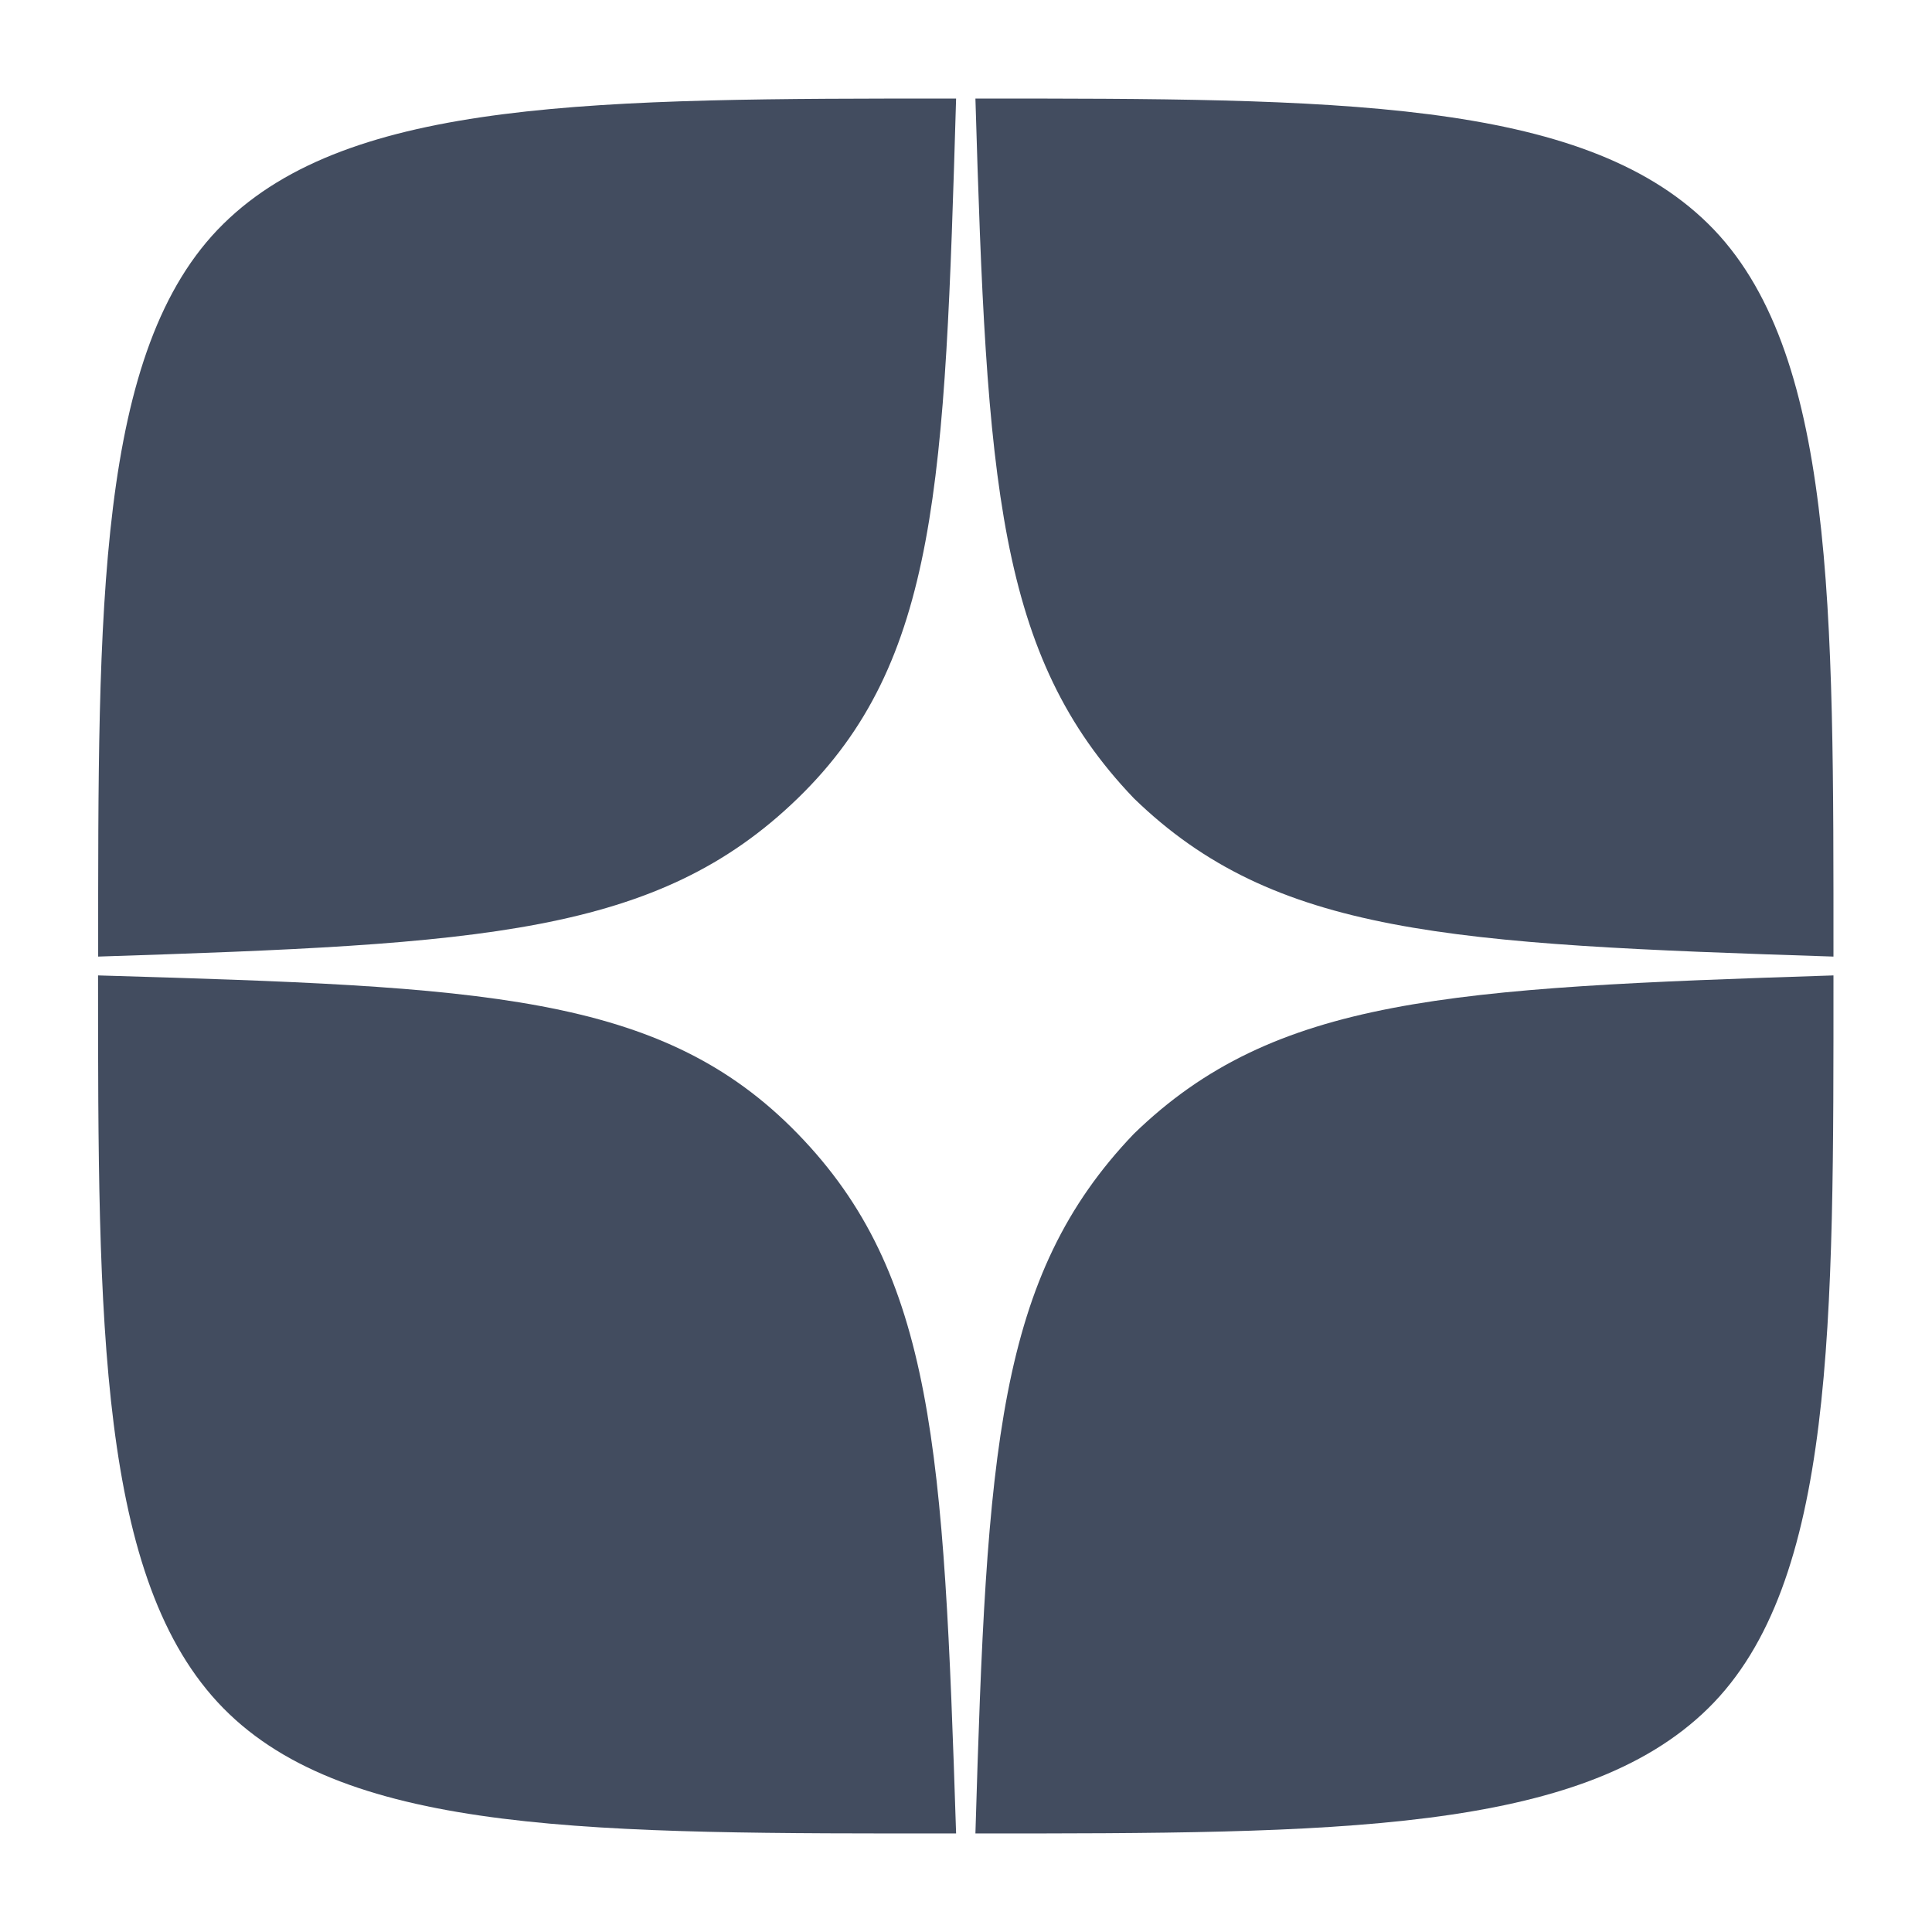 <svg width="16" height="16" viewBox="0 0 16 16" fill="none" xmlns="http://www.w3.org/2000/svg">
<g clip-path="url(#clip0_14_173)">
<path d="M9.39 9.39C8.258 10.572 8.172 12.004 8.078 15.184C11.044 15.184 13.092 15.184 14.147 14.147C15.201 13.11 15.184 10.95 15.184 8.078C12.004 8.181 10.555 8.258 9.39 9.39Z" fill="#424C5F"/>
<path d="M0.812 8.078C0.812 10.95 0.812 13.092 1.85 14.147C2.887 15.201 4.952 15.184 7.918 15.184C7.815 12.004 7.738 10.555 6.607 9.39C5.475 8.224 3.993 8.172 0.812 8.078Z" fill="#424C5F"/>
<path d="M7.918 0.816C4.953 0.816 2.904 0.816 1.85 1.854C0.795 2.891 0.813 5.051 0.813 7.922C3.993 7.819 5.441 7.742 6.607 6.611C7.773 5.479 7.824 3.996 7.918 0.816Z" fill="#424C5F"/>
<path d="M9.39 6.611C8.258 5.428 8.172 3.996 8.078 0.816C11.044 0.816 13.092 0.816 14.147 1.854C15.201 2.891 15.184 5.051 15.184 7.922C12.004 7.819 10.555 7.742 9.39 6.611Z" fill="#424C5F"/>
</g>
<defs>
<clipPath id="clip0_14_173">
<rect width="16" height="16" fill="white"/>
</clipPath>
</defs>
</svg>
